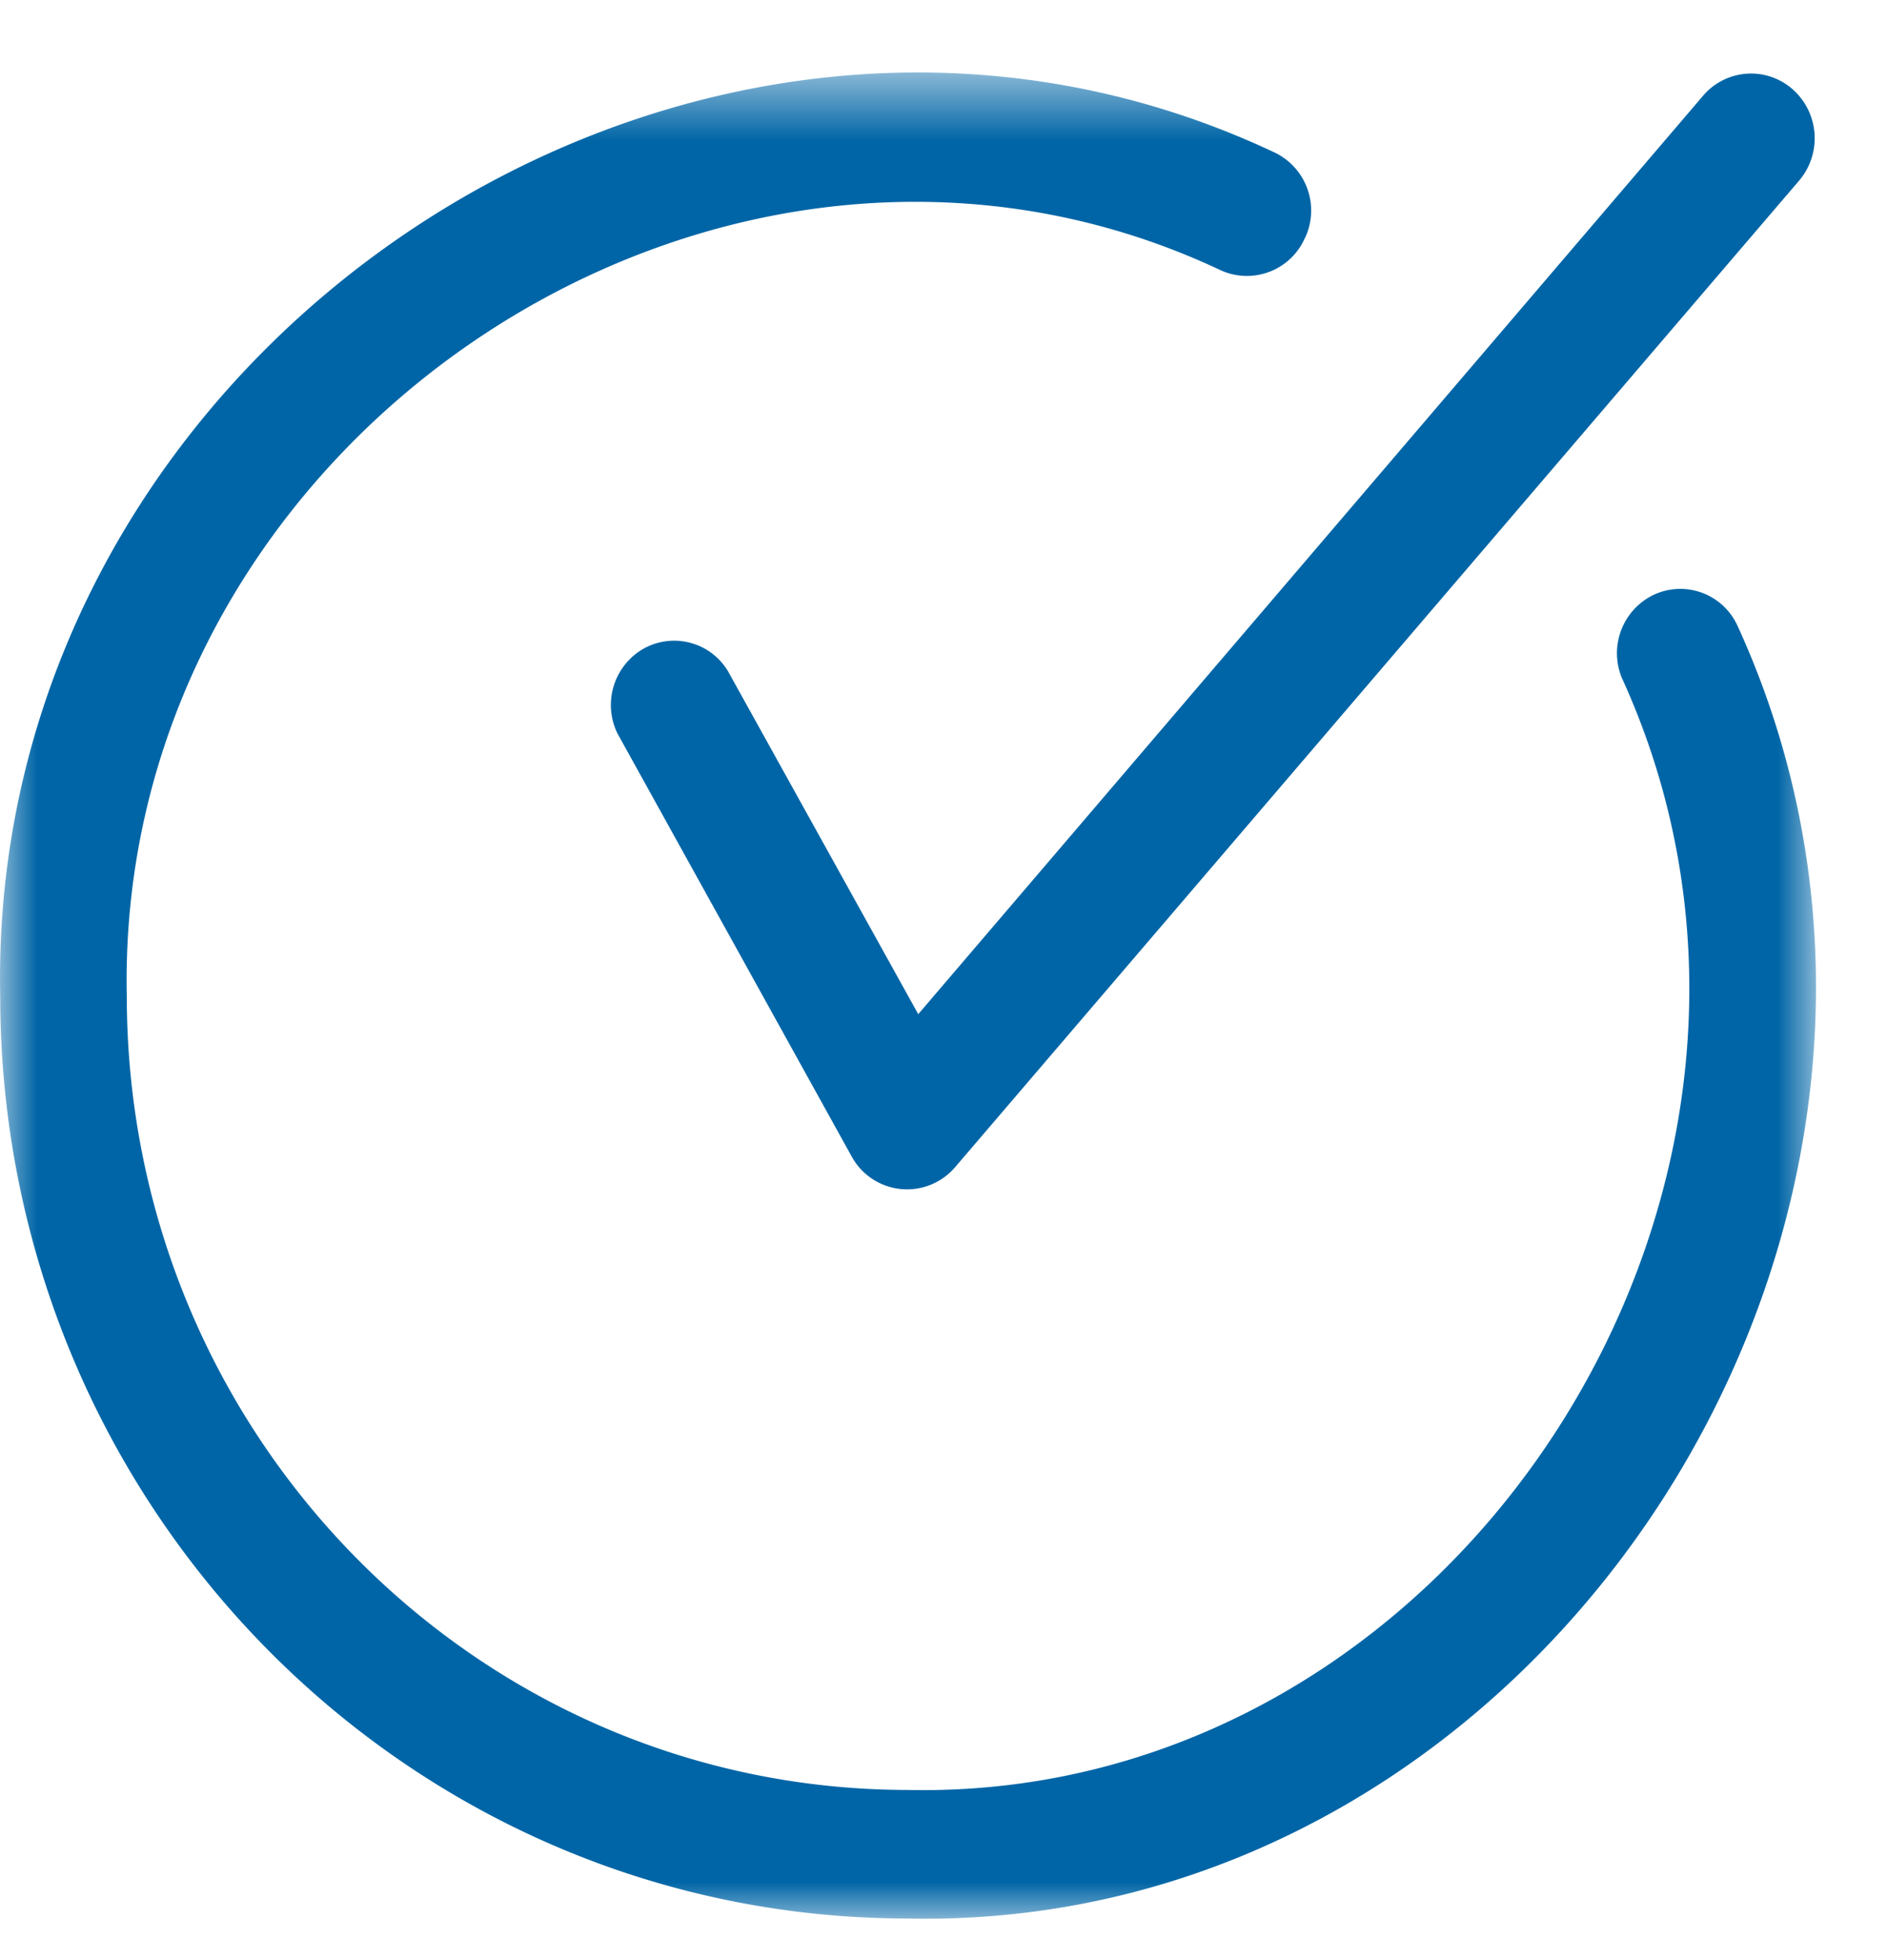 <svg width="26" height="27" xmlns="http://www.w3.org/2000/svg" xmlns:xlink="http://www.w3.org/1999/xlink"><defs><path id="a" d="M0 .569h25.022V26H0z"/></defs><g fill="none" fill-rule="evenodd"><g transform="translate(0 .43)"><mask id="b" fill="#fff"><use xlink:href="#a"/></mask><path d="M23.94 8.19a.865.865 0 00-1.16-.424.892.892 0 00-.432 1.145c3.186 6.975-2.255 15.48-9.847 15.315-5.937-.008-10.748-4.895-10.754-10.927C1.584 5.585 9.955.056 16.82 3.293a.872.872 0 001.16-.446l.003-.003a.886.886 0 00-.442-1.183C9.548-2.093-.183 4.328.003 13.3.012 20.308 5.602 25.988 12.5 25.997c8.824.19 15.149-9.698 11.44-17.808" fill="#0065A6" mask="url(#b)"/></g><path d="M10.024 9.235a.864.864 0 00-1.204-.271.894.894 0 00-.313 1.138l3.232 5.836a.87.87 0 001.418.143L24.783 2.495a.901.901 0 00-.075-1.258.867.867 0 00-1.238.077L12.652 13.97l-2.628-4.736z" fill="#0065A6"/></g></svg>